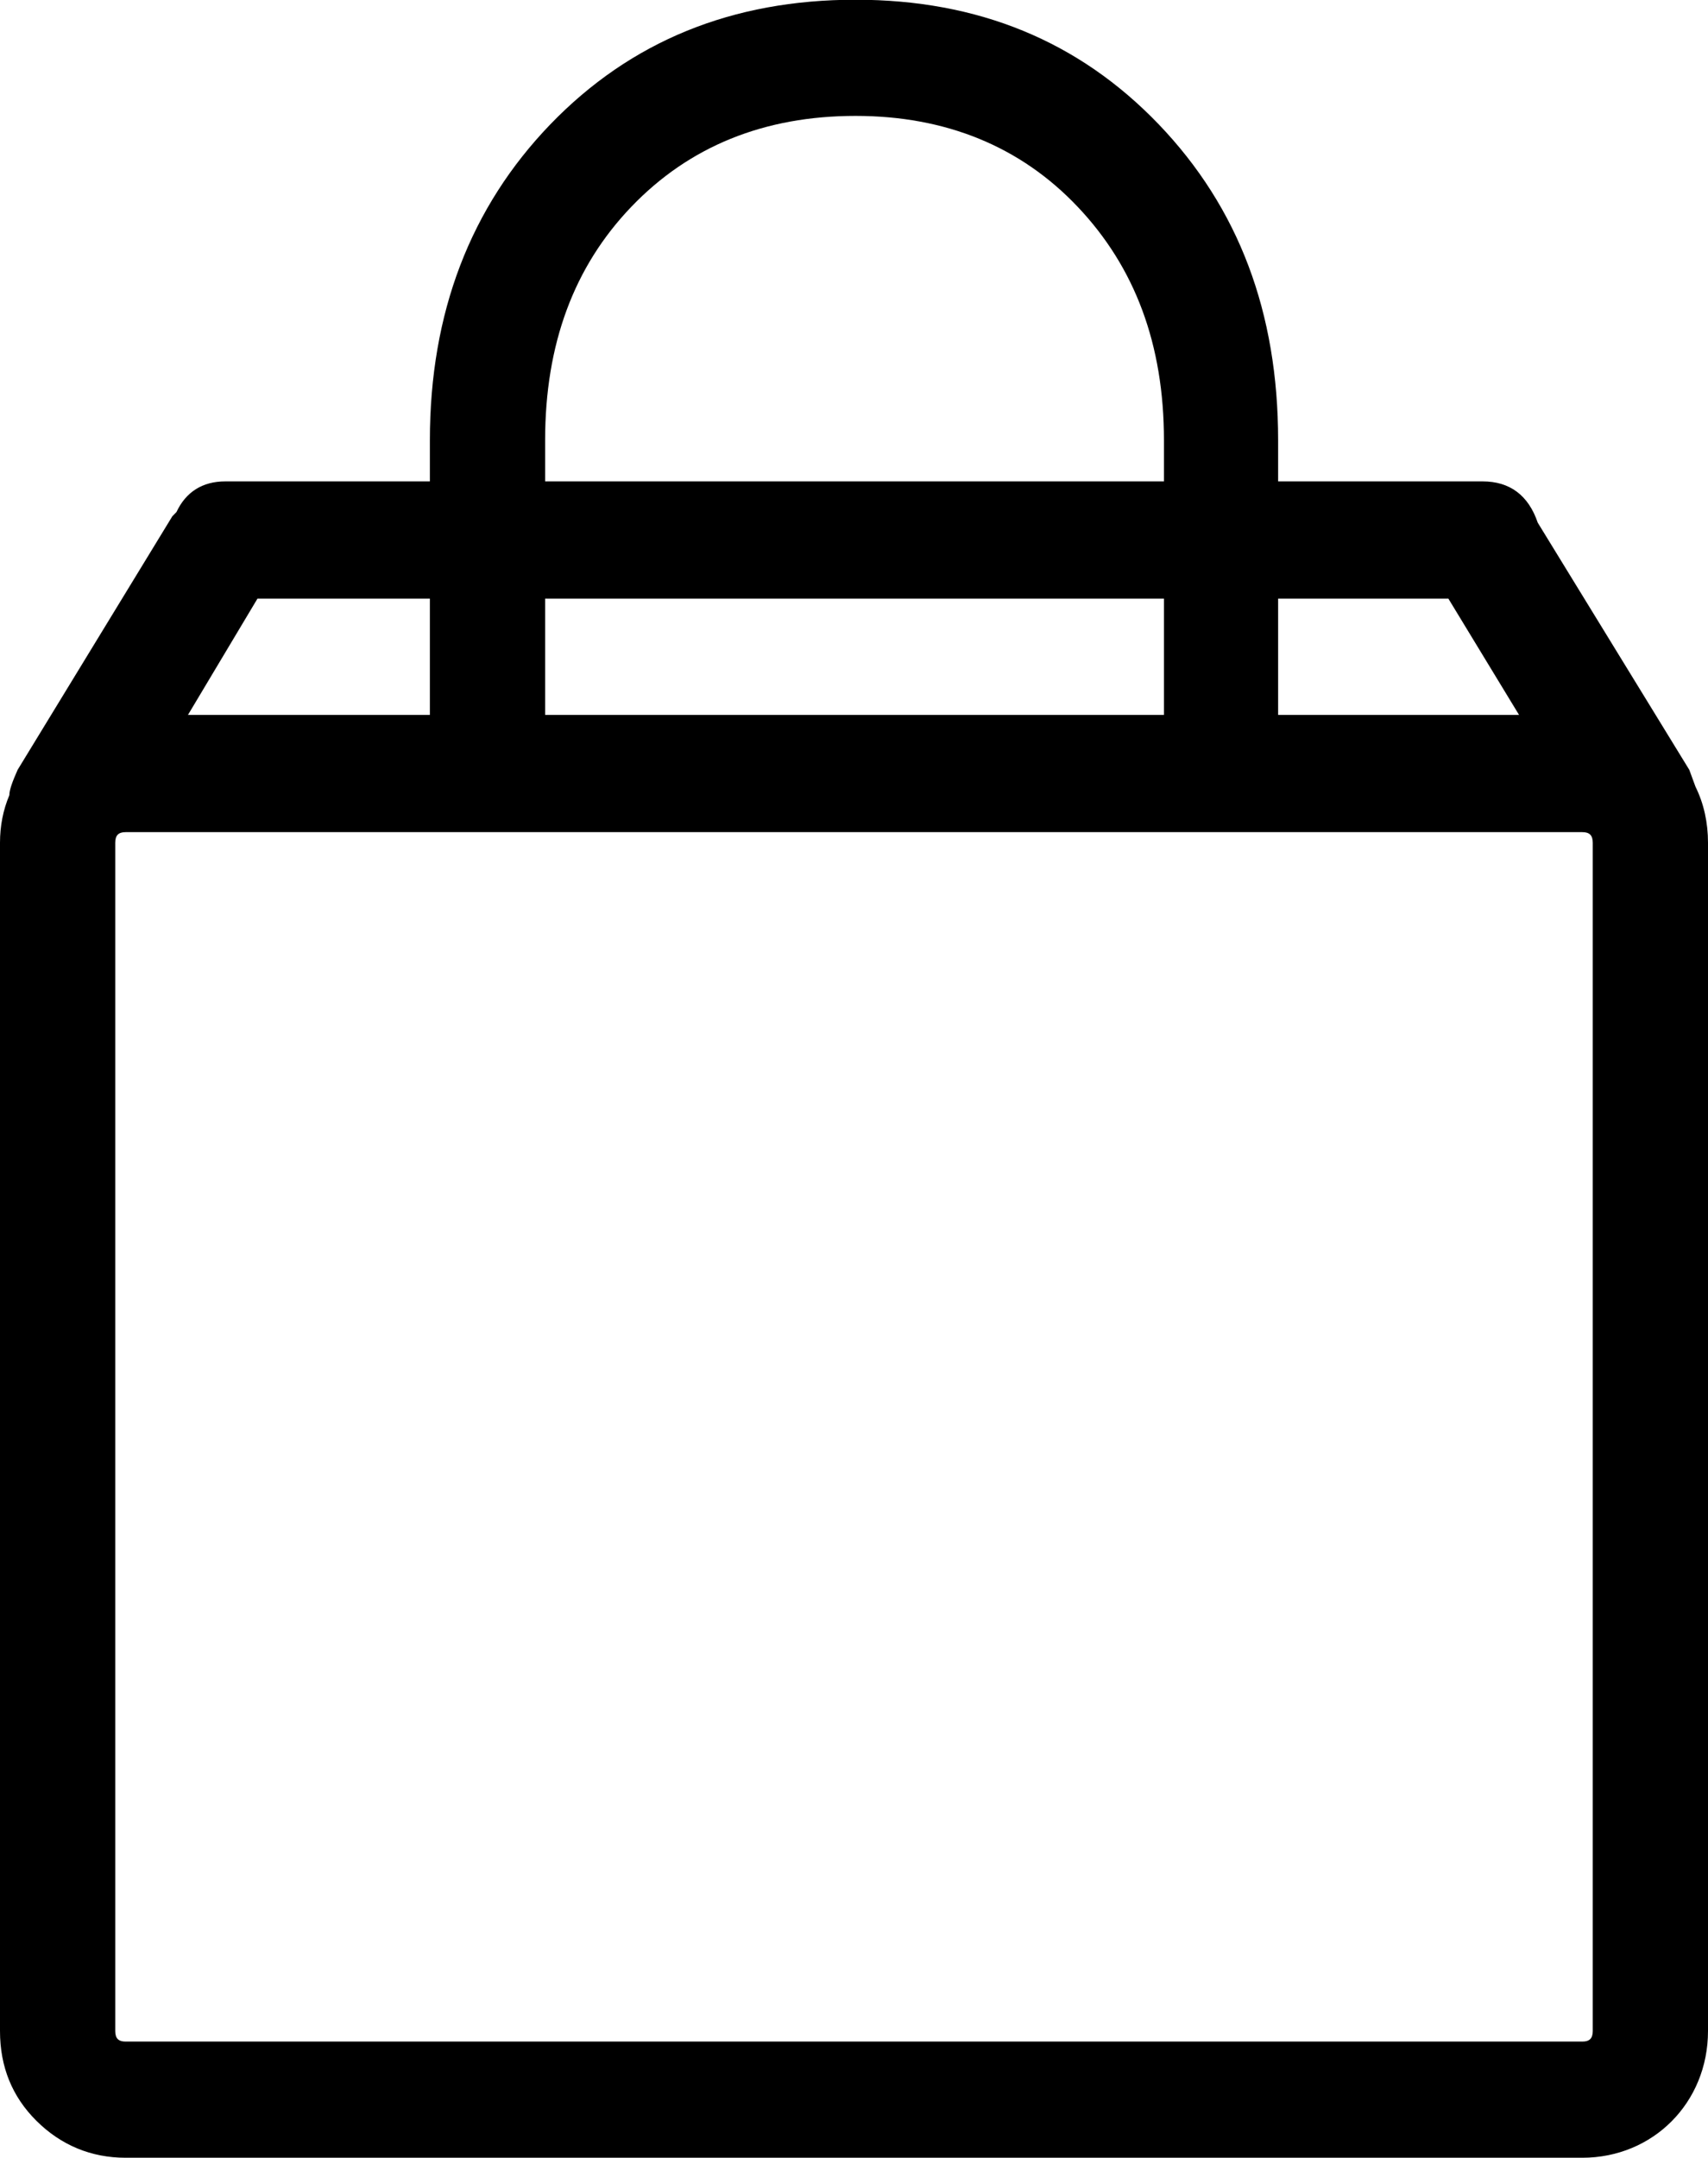 <svg xmlns="http://www.w3.org/2000/svg" xmlns:xlink="http://www.w3.org/1999/xlink" preserveAspectRatio="xMidYMid" width="19" height="24" viewBox="0 0 19 24">
  <defs>
    <style>
      .cls-1 {
        fill: #000;
        fill-rule: evenodd;
      }
    </style>
  </defs>
  <path d="M18.861,8.750 L18.792,8.562 L17.106,5.813 C17.002,5.507 16.794,5.354 16.493,5.354 L14.218,5.354 L14.218,4.897 C14.218,3.475 13.779,2.311 12.890,1.383 C12.000,0.456 10.880,-0.003 9.517,-0.003 C8.143,-0.003 7.014,0.459 6.122,1.383 C5.235,2.304 4.782,3.475 4.782,4.897 L4.782,5.354 L2.506,5.354 C2.252,5.354 2.067,5.472 1.963,5.695 L1.917,5.742 L0.196,8.562 C0.139,8.691 0.104,8.785 0.104,8.844 C0.035,9.007 -0.000,9.185 -0.000,9.373 L-0.000,22.588 C-0.000,22.988 0.136,23.319 0.404,23.586 C0.679,23.860 1.016,23.998 1.397,23.998 L17.602,23.998 C18.388,23.998 19.000,23.386 19.000,22.588 L19.000,9.373 C19.000,9.149 18.954,8.938 18.861,8.750 ZM14.218,6.658 L16.112,6.658 L16.898,7.951 L14.218,7.951 L14.218,6.658 ZM6.064,4.897 C6.064,3.828 6.384,2.967 7.022,2.301 C7.666,1.628 8.501,1.289 9.517,1.289 C10.522,1.289 11.354,1.630 11.989,2.301 C12.624,2.971 12.948,3.828 12.948,4.897 L12.948,5.354 L6.064,5.354 L6.064,4.897 ZM6.064,6.658 L12.948,6.658 L12.948,7.951 L6.064,7.951 L6.064,6.658 ZM2.864,6.658 L4.782,6.658 L4.782,7.951 L2.091,7.951 L2.864,6.658 ZM17.718,22.588 C17.718,22.670 17.683,22.706 17.602,22.706 L1.397,22.706 C1.317,22.706 1.282,22.670 1.282,22.588 L1.282,9.373 C1.282,9.291 1.317,9.255 1.397,9.255 L17.602,9.255 C17.683,9.255 17.718,9.291 17.718,9.373 L17.718,22.588 Z" class="cls-1"/>
</svg>
